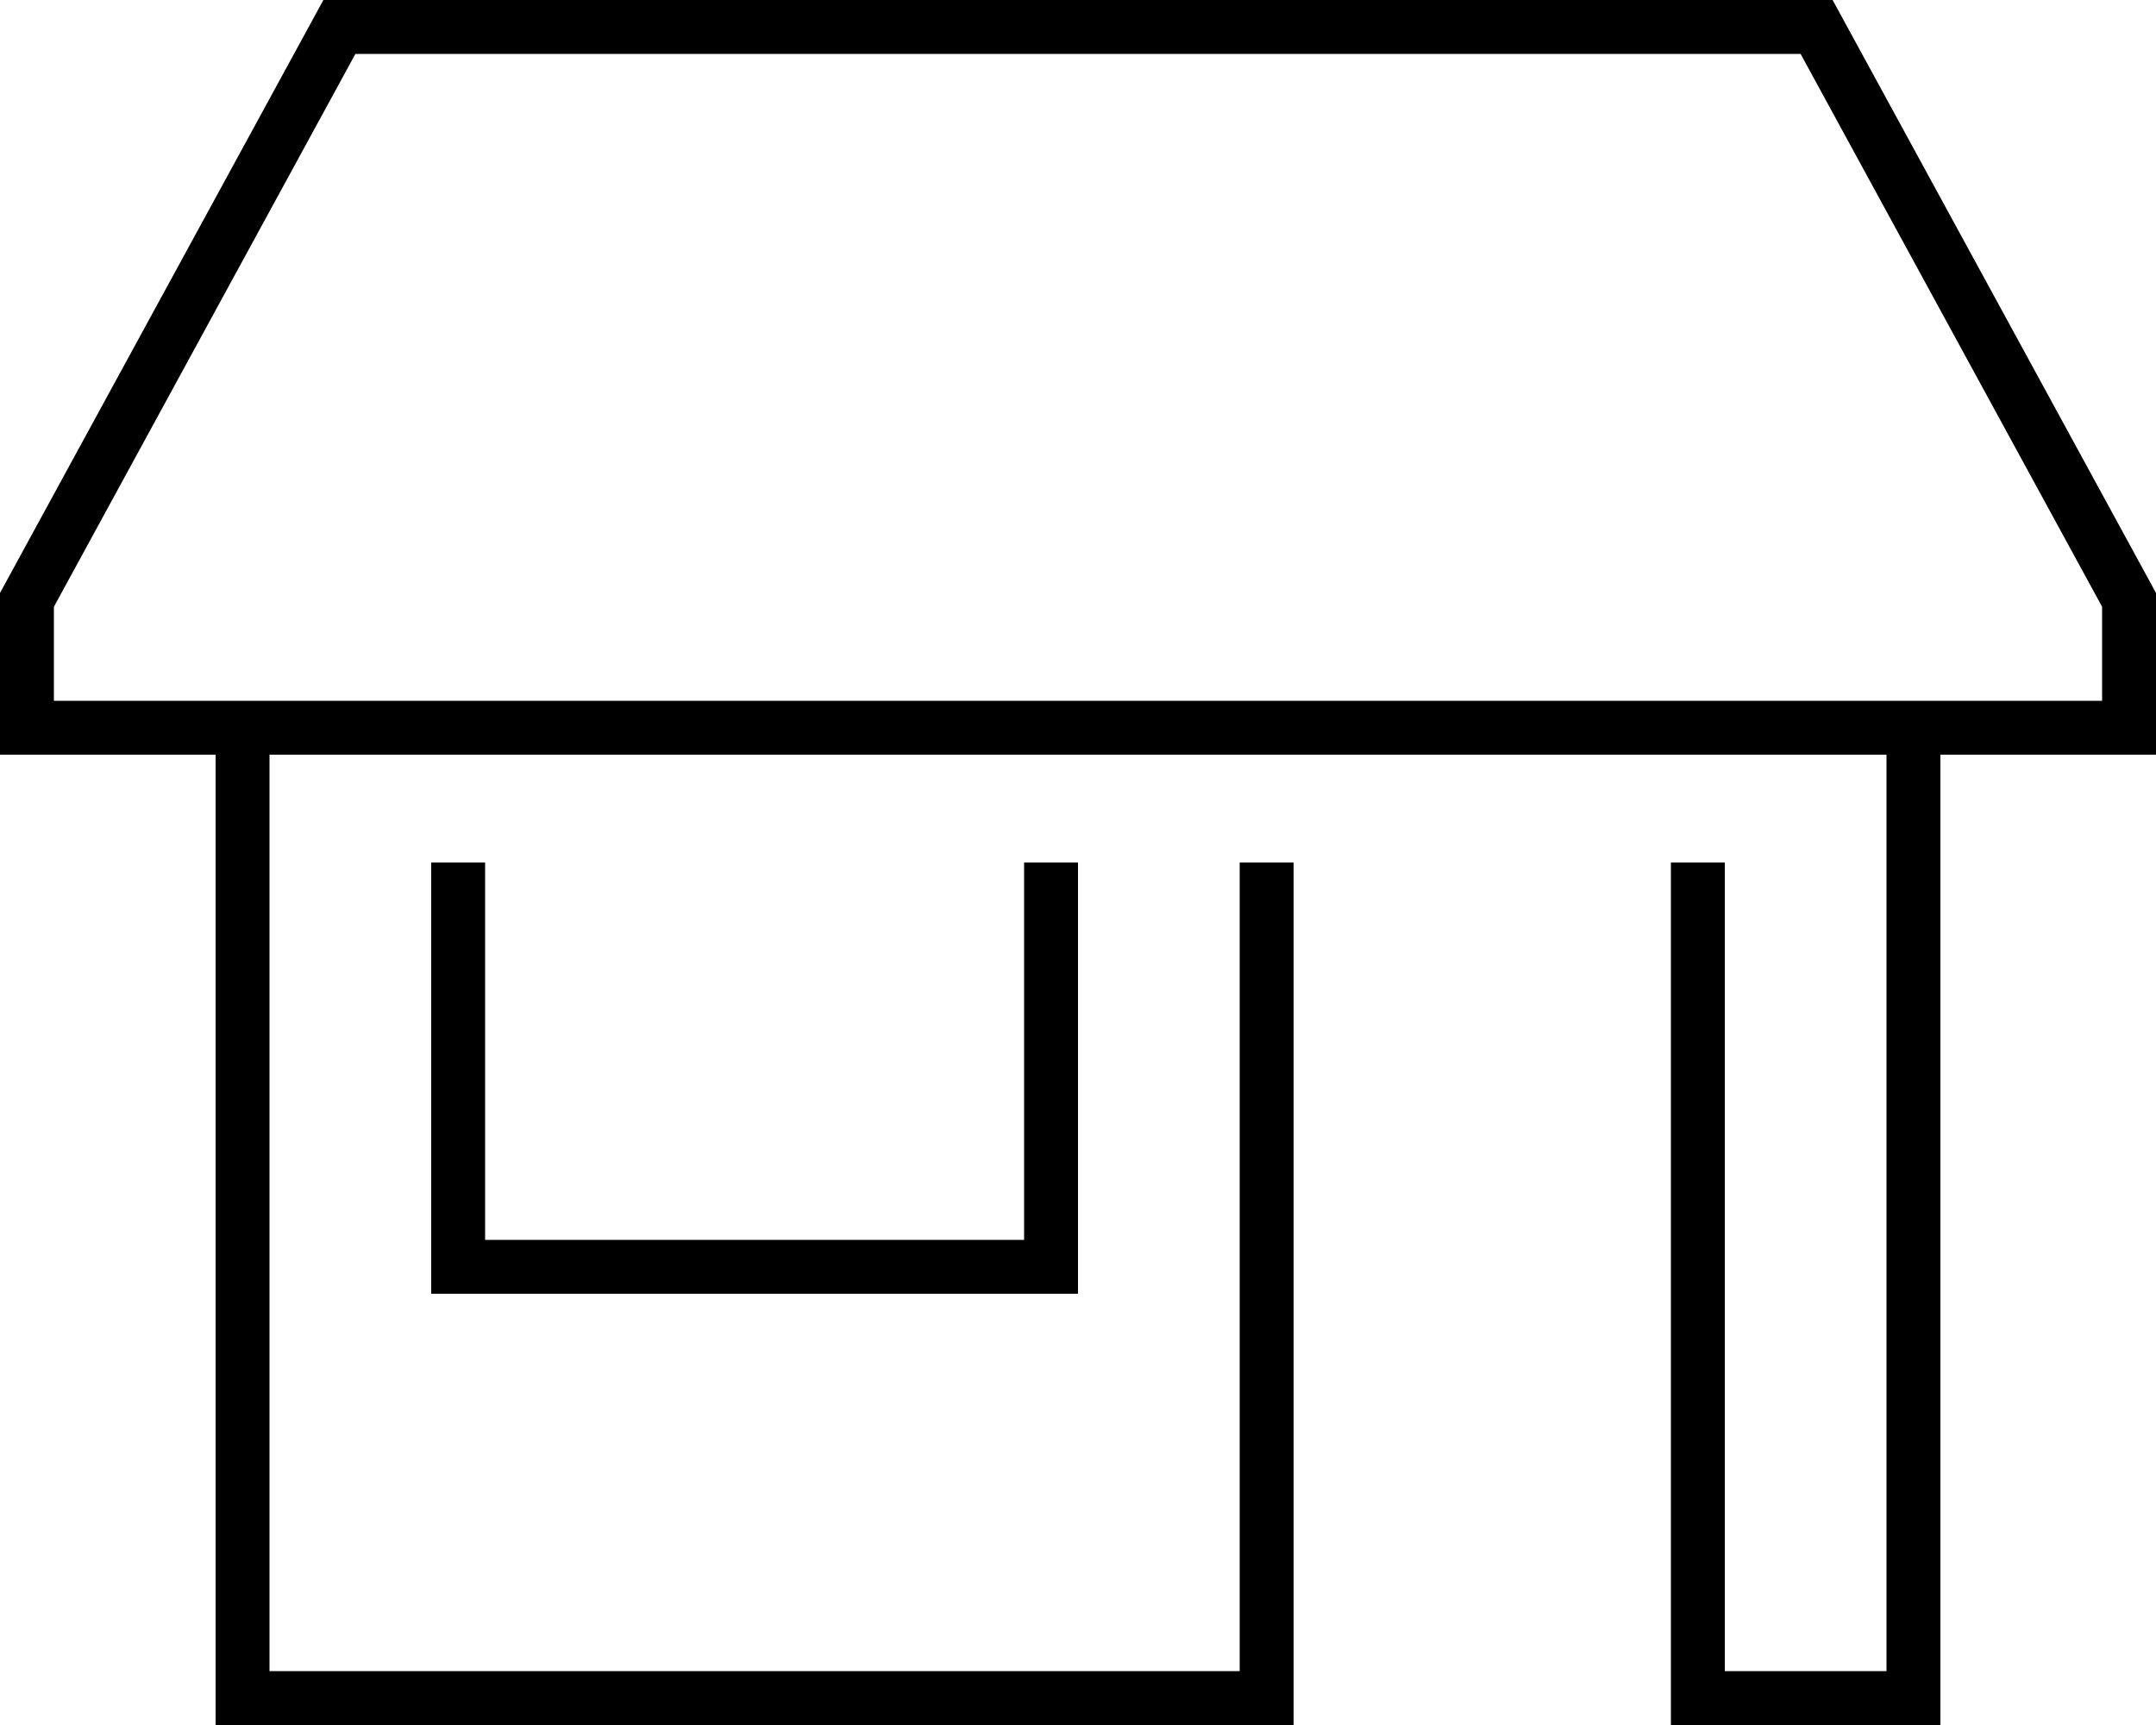 <svg xmlns="http://www.w3.org/2000/svg" viewBox="0 0 640 512"><!--! Font Awesome Pro 6.7.2 by @fontawesome - https://fontawesome.com License - https://fontawesome.com/license (Commercial License) Copyright 2024 Fonticons, Inc. --><path d="M624 224l16 0 0-16 0-32L544 0 96 0 0 176l0 32 0 16 16 0 48 0 0 280 0 8 8 0 304 0 8 0 0-8 0-248-16 0 0 240L80 496l0-272 480 0 0 272-48 0 0-240-16 0 0 248 0 8 8 0 64 0 8 0 0-8 0-280 48 0zM105.5 16l429 0L624 180.1l0 27.9L16 208l0-27.9L105.5 16zM128 376l0 8 8 0 176 0 8 0 0-8 0-120-16 0 0 112-160 0 0-112-16 0 0 120z"/></svg>
